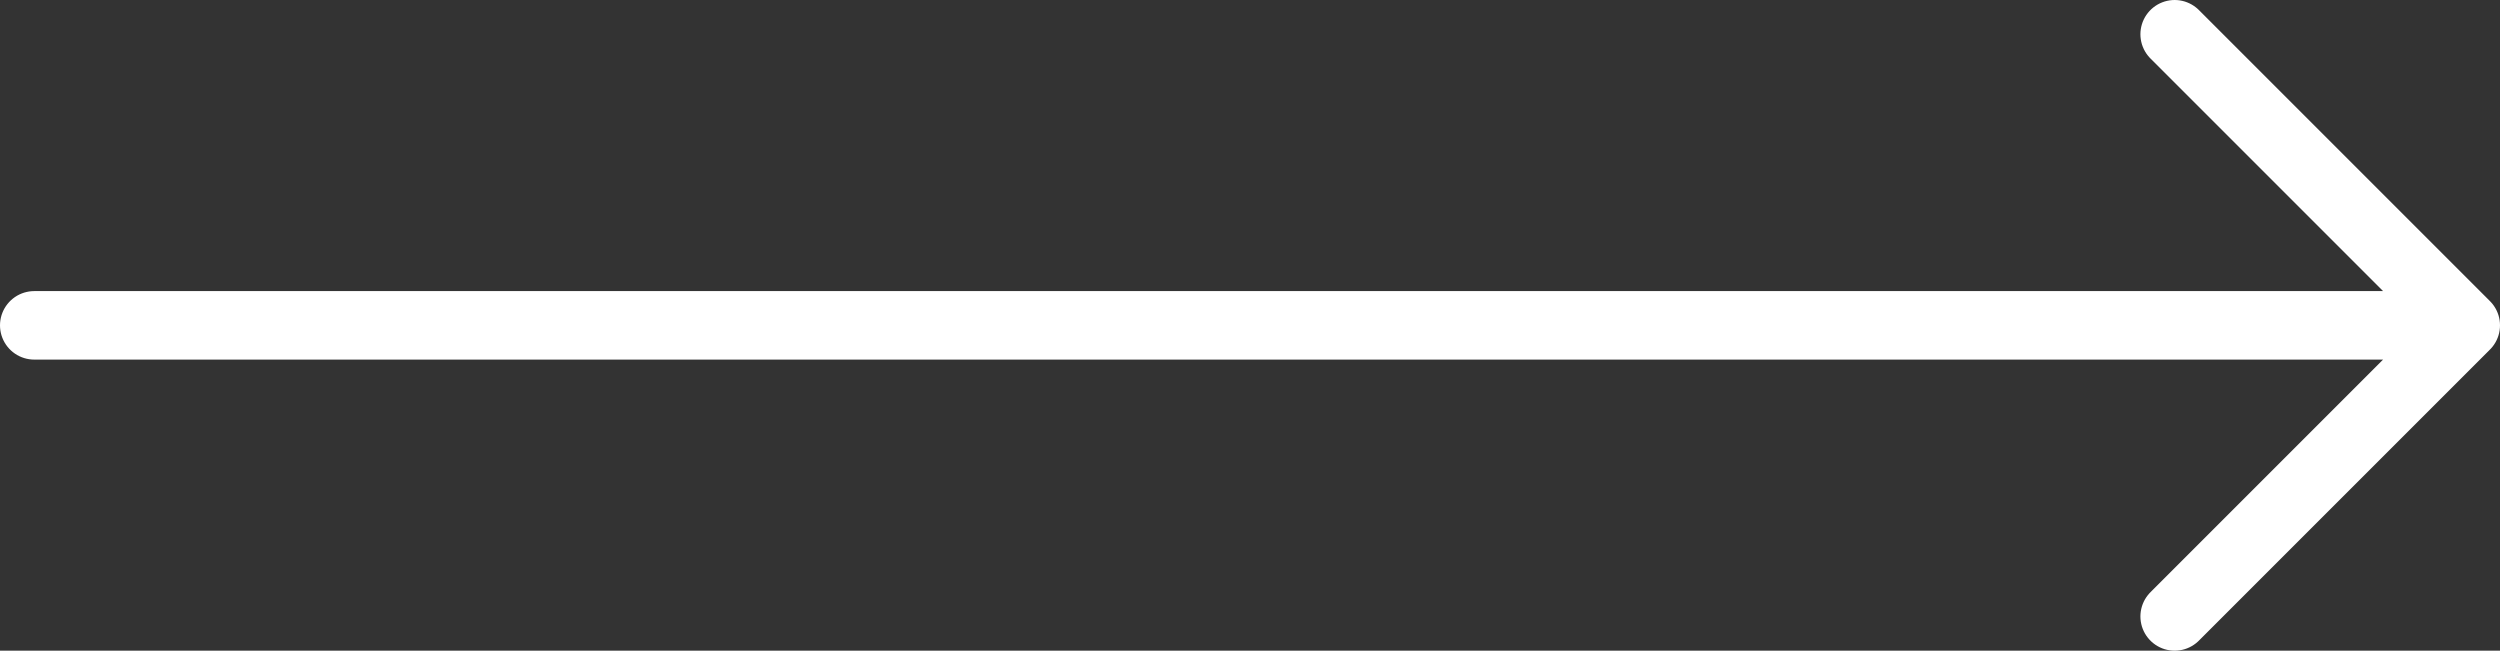 <svg width="73" height="19" fill="none" xmlns="http://www.w3.org/2000/svg"><rect width="100%" height="100%" fill="#333333" stroke="none"/><path d="M1 9.5h71m0 0L63.5 1M72 9.5 63.5 18" stroke="#fff" stroke-width="2" stroke-linecap="round" stroke-linejoin="round"/></svg>